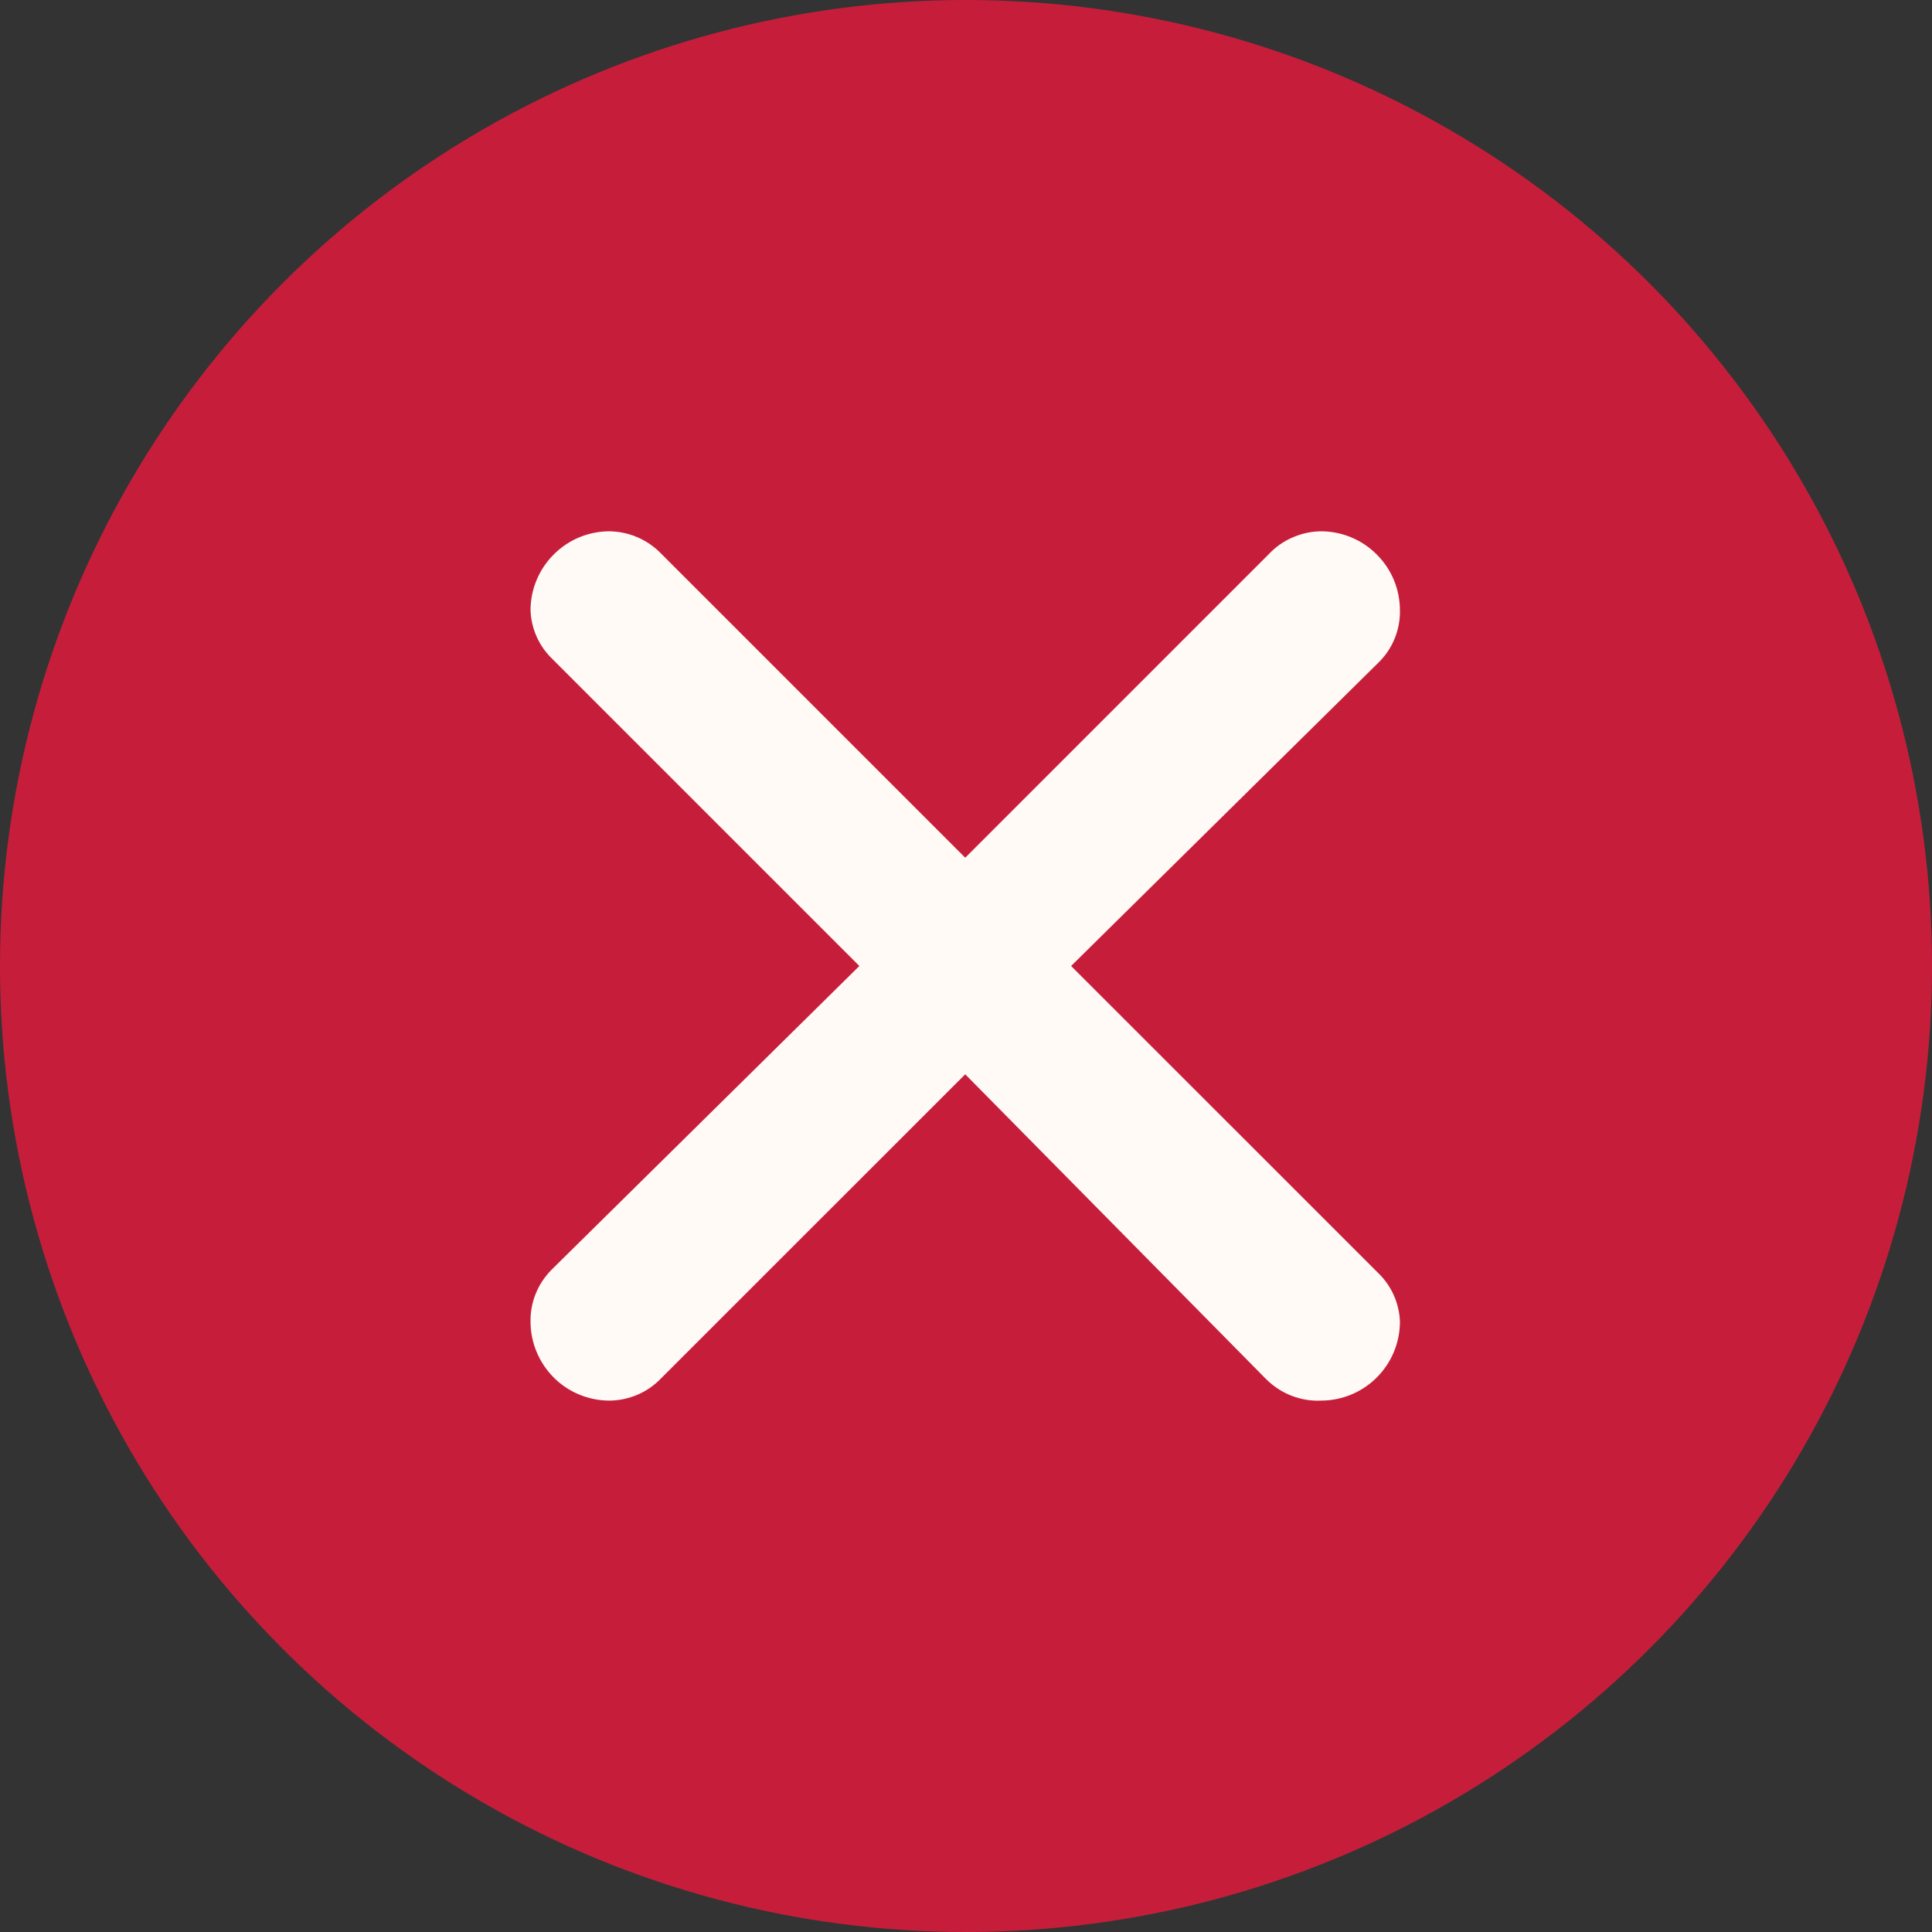 <svg width="20" height="20" viewBox="0 0 20 20" fill="none" xmlns="http://www.w3.org/2000/svg">
<rect x="0" y="0" width="20" height="20" fill="#333333" stroke="none"/>
<circle cx="10" cy="10" r="10" fill="#C61E3A"/>
<path d="M6.834 5.721L9.992 8.879L13.134 5.737C13.203 5.663 13.287 5.604 13.38 5.564C13.473 5.523 13.573 5.501 13.674 5.5C13.891 5.5 14.099 5.586 14.252 5.74C14.406 5.893 14.492 6.101 14.492 6.318C14.494 6.419 14.475 6.518 14.437 6.611C14.399 6.704 14.343 6.788 14.271 6.858L11.088 10L14.271 13.182C14.406 13.314 14.485 13.493 14.492 13.681C14.492 13.898 14.406 14.106 14.252 14.26C14.099 14.413 13.891 14.499 13.674 14.499C13.57 14.504 13.466 14.486 13.368 14.448C13.271 14.41 13.183 14.352 13.109 14.279L9.992 11.121L6.842 14.27C6.773 14.342 6.691 14.399 6.599 14.438C6.508 14.477 6.41 14.498 6.31 14.499C6.093 14.499 5.885 14.413 5.732 14.26C5.579 14.106 5.492 13.898 5.492 13.681C5.49 13.581 5.509 13.481 5.547 13.389C5.585 13.296 5.642 13.212 5.713 13.141L8.896 10L5.713 6.817C5.578 6.685 5.499 6.507 5.492 6.318C5.492 6.101 5.579 5.893 5.732 5.74C5.885 5.586 6.093 5.5 6.31 5.5C6.507 5.503 6.695 5.582 6.834 5.721Z" fill="#FFFAF6"/>
</svg>

